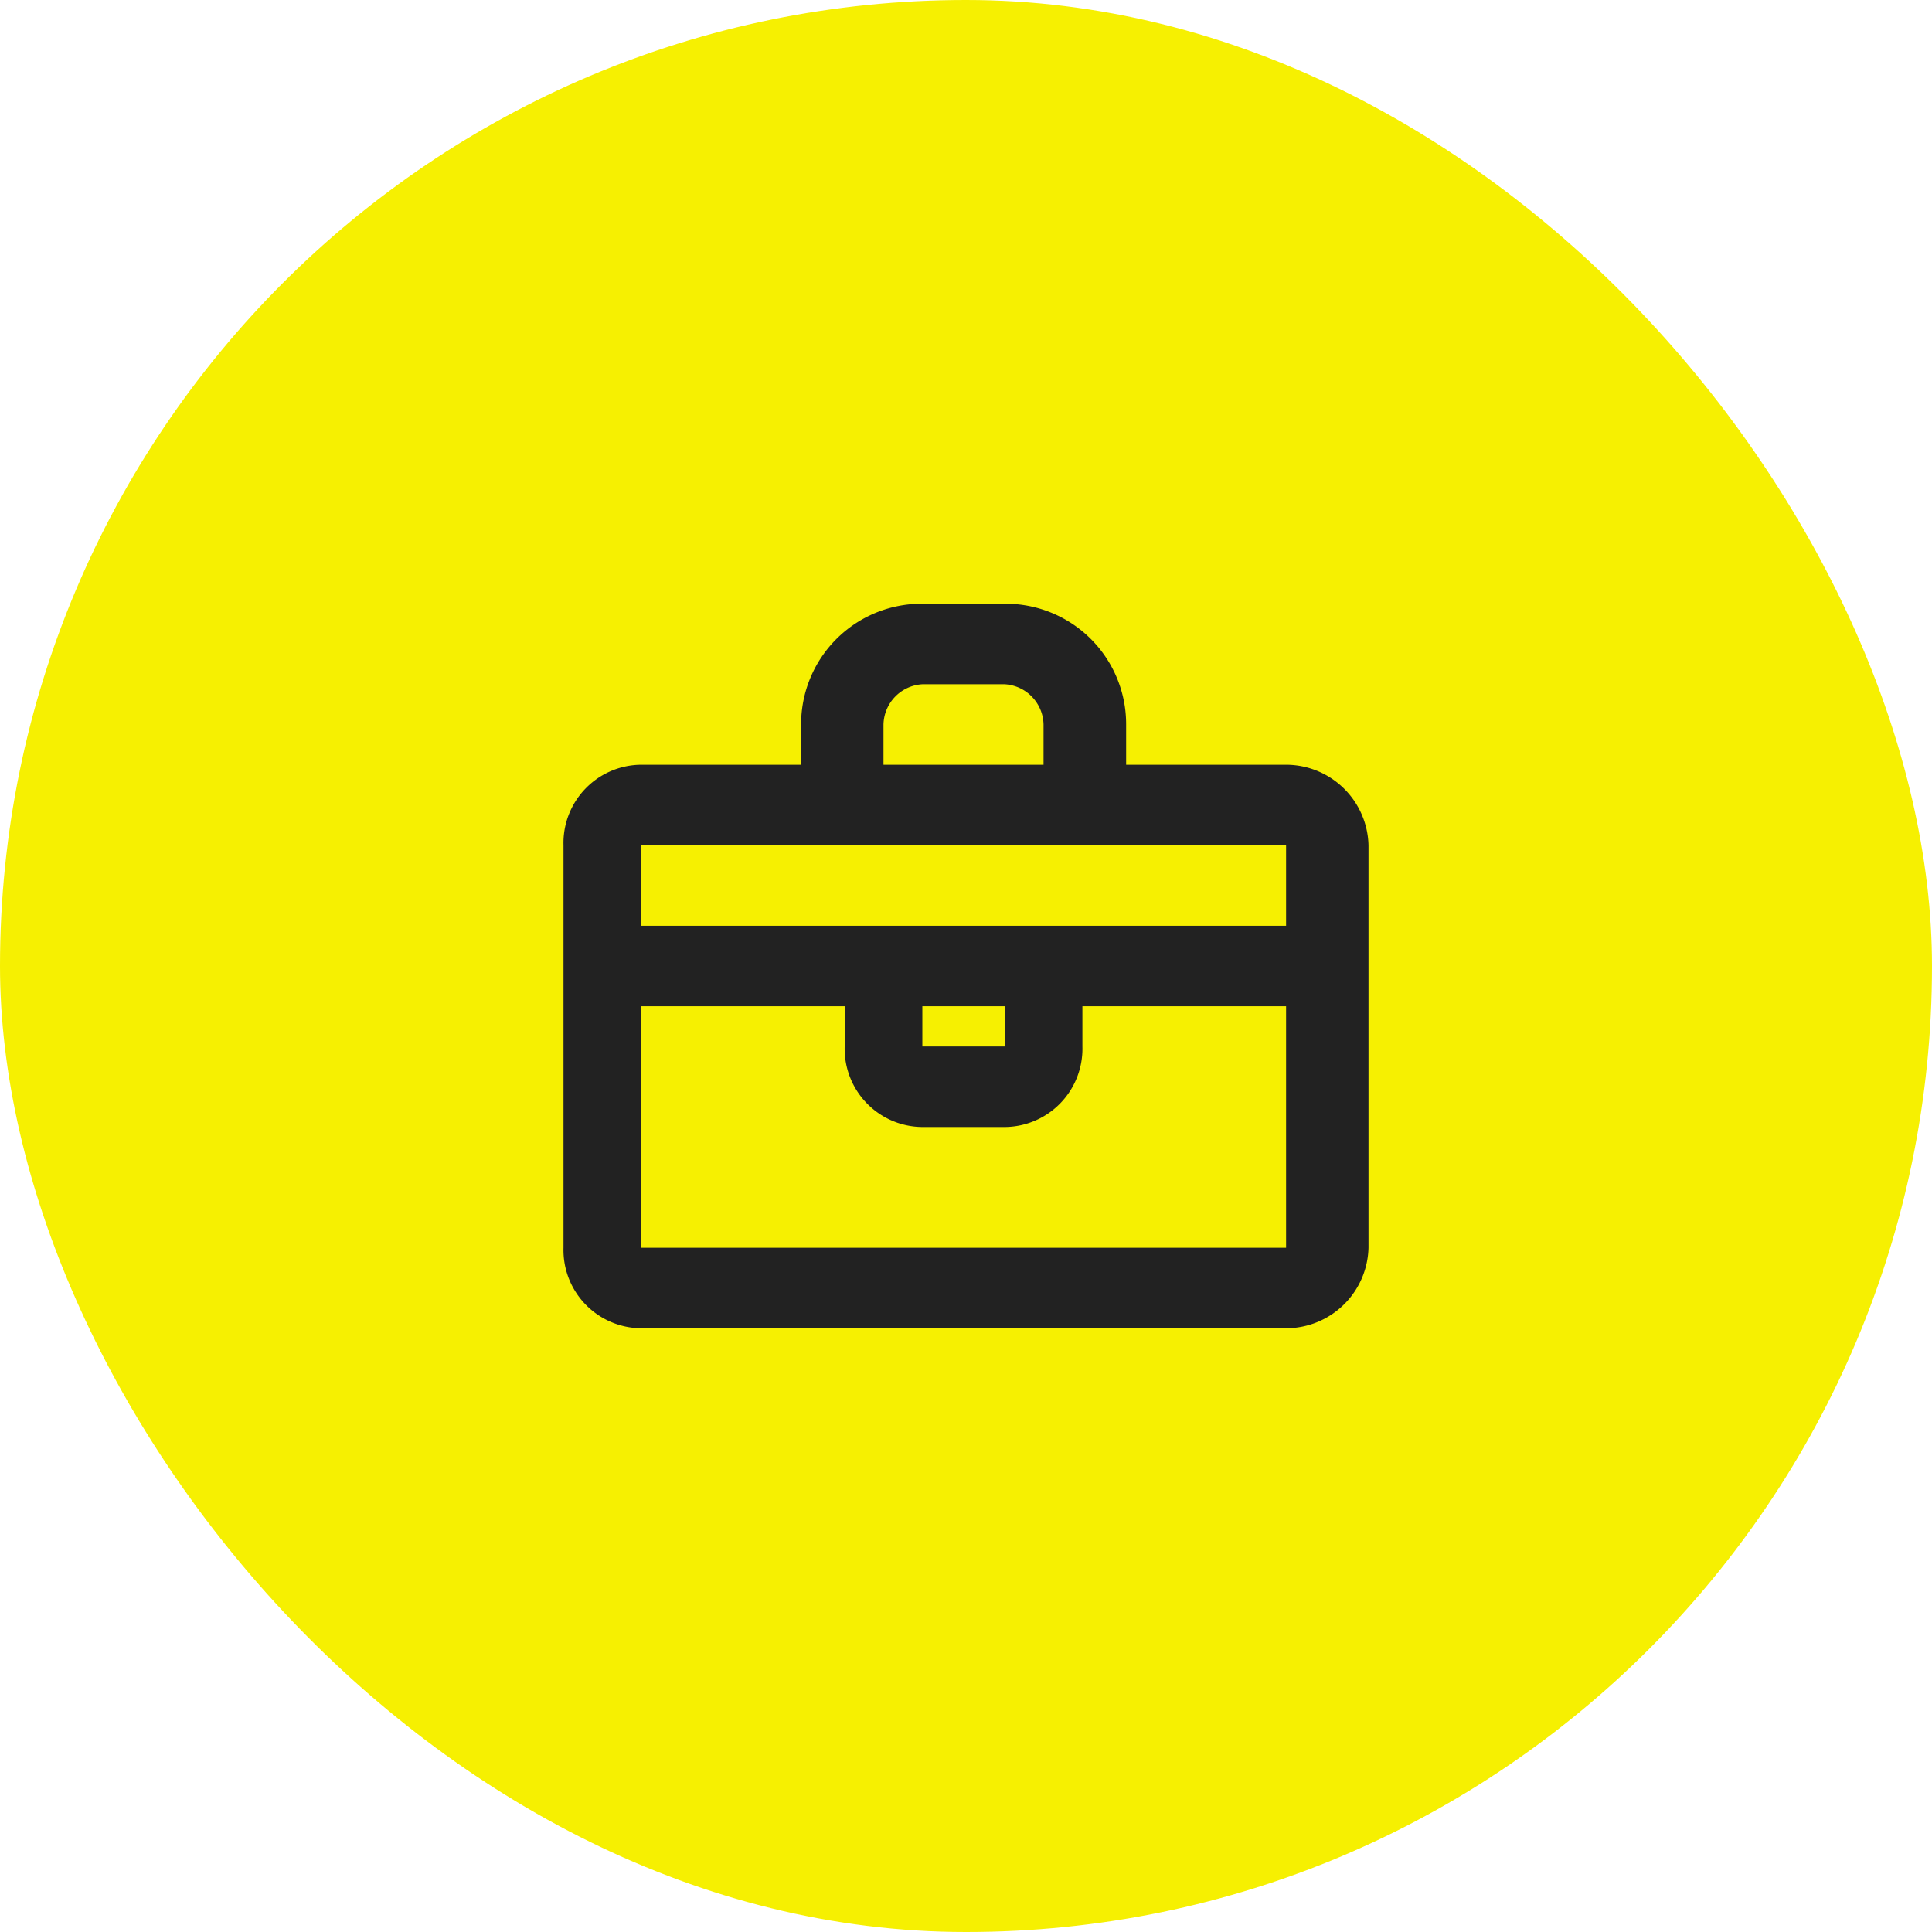 <svg xmlns="http://www.w3.org/2000/svg" width="96" height="96" viewBox="0 0 96 96"><defs><style>.a{fill:#f6f001;}.b{fill:#222;}</style></defs><g transform="translate(10.328 10.328)"><rect class="a" width="96" height="96" rx="48" transform="translate(-10.328 -10.328)"/><path class="b" d="M35.905,36H3.856A3.888,3.888,0,0,1,0,32V12A3.888,3.888,0,0,1,3.856,8h7.951V6a5.984,5.984,0,0,1,6.025-6h4.1a5.983,5.983,0,0,1,6.025,6V8h7.953A4.1,4.1,0,0,1,40,12V32A4.1,4.1,0,0,1,35.905,36ZM3.856,20V32H35.905V20H25.784v2a3.888,3.888,0,0,1-3.856,4h-4.1a3.888,3.888,0,0,1-3.856-4V20Zm13.975,0v2h4.1V20ZM3.856,12v4H35.905V12H3.856ZM17.831,4A2.05,2.05,0,0,0,15.9,6V8h7.953V6a2.05,2.05,0,0,0-1.928-2Z" transform="translate(17.672 19.672)"/></g></svg>